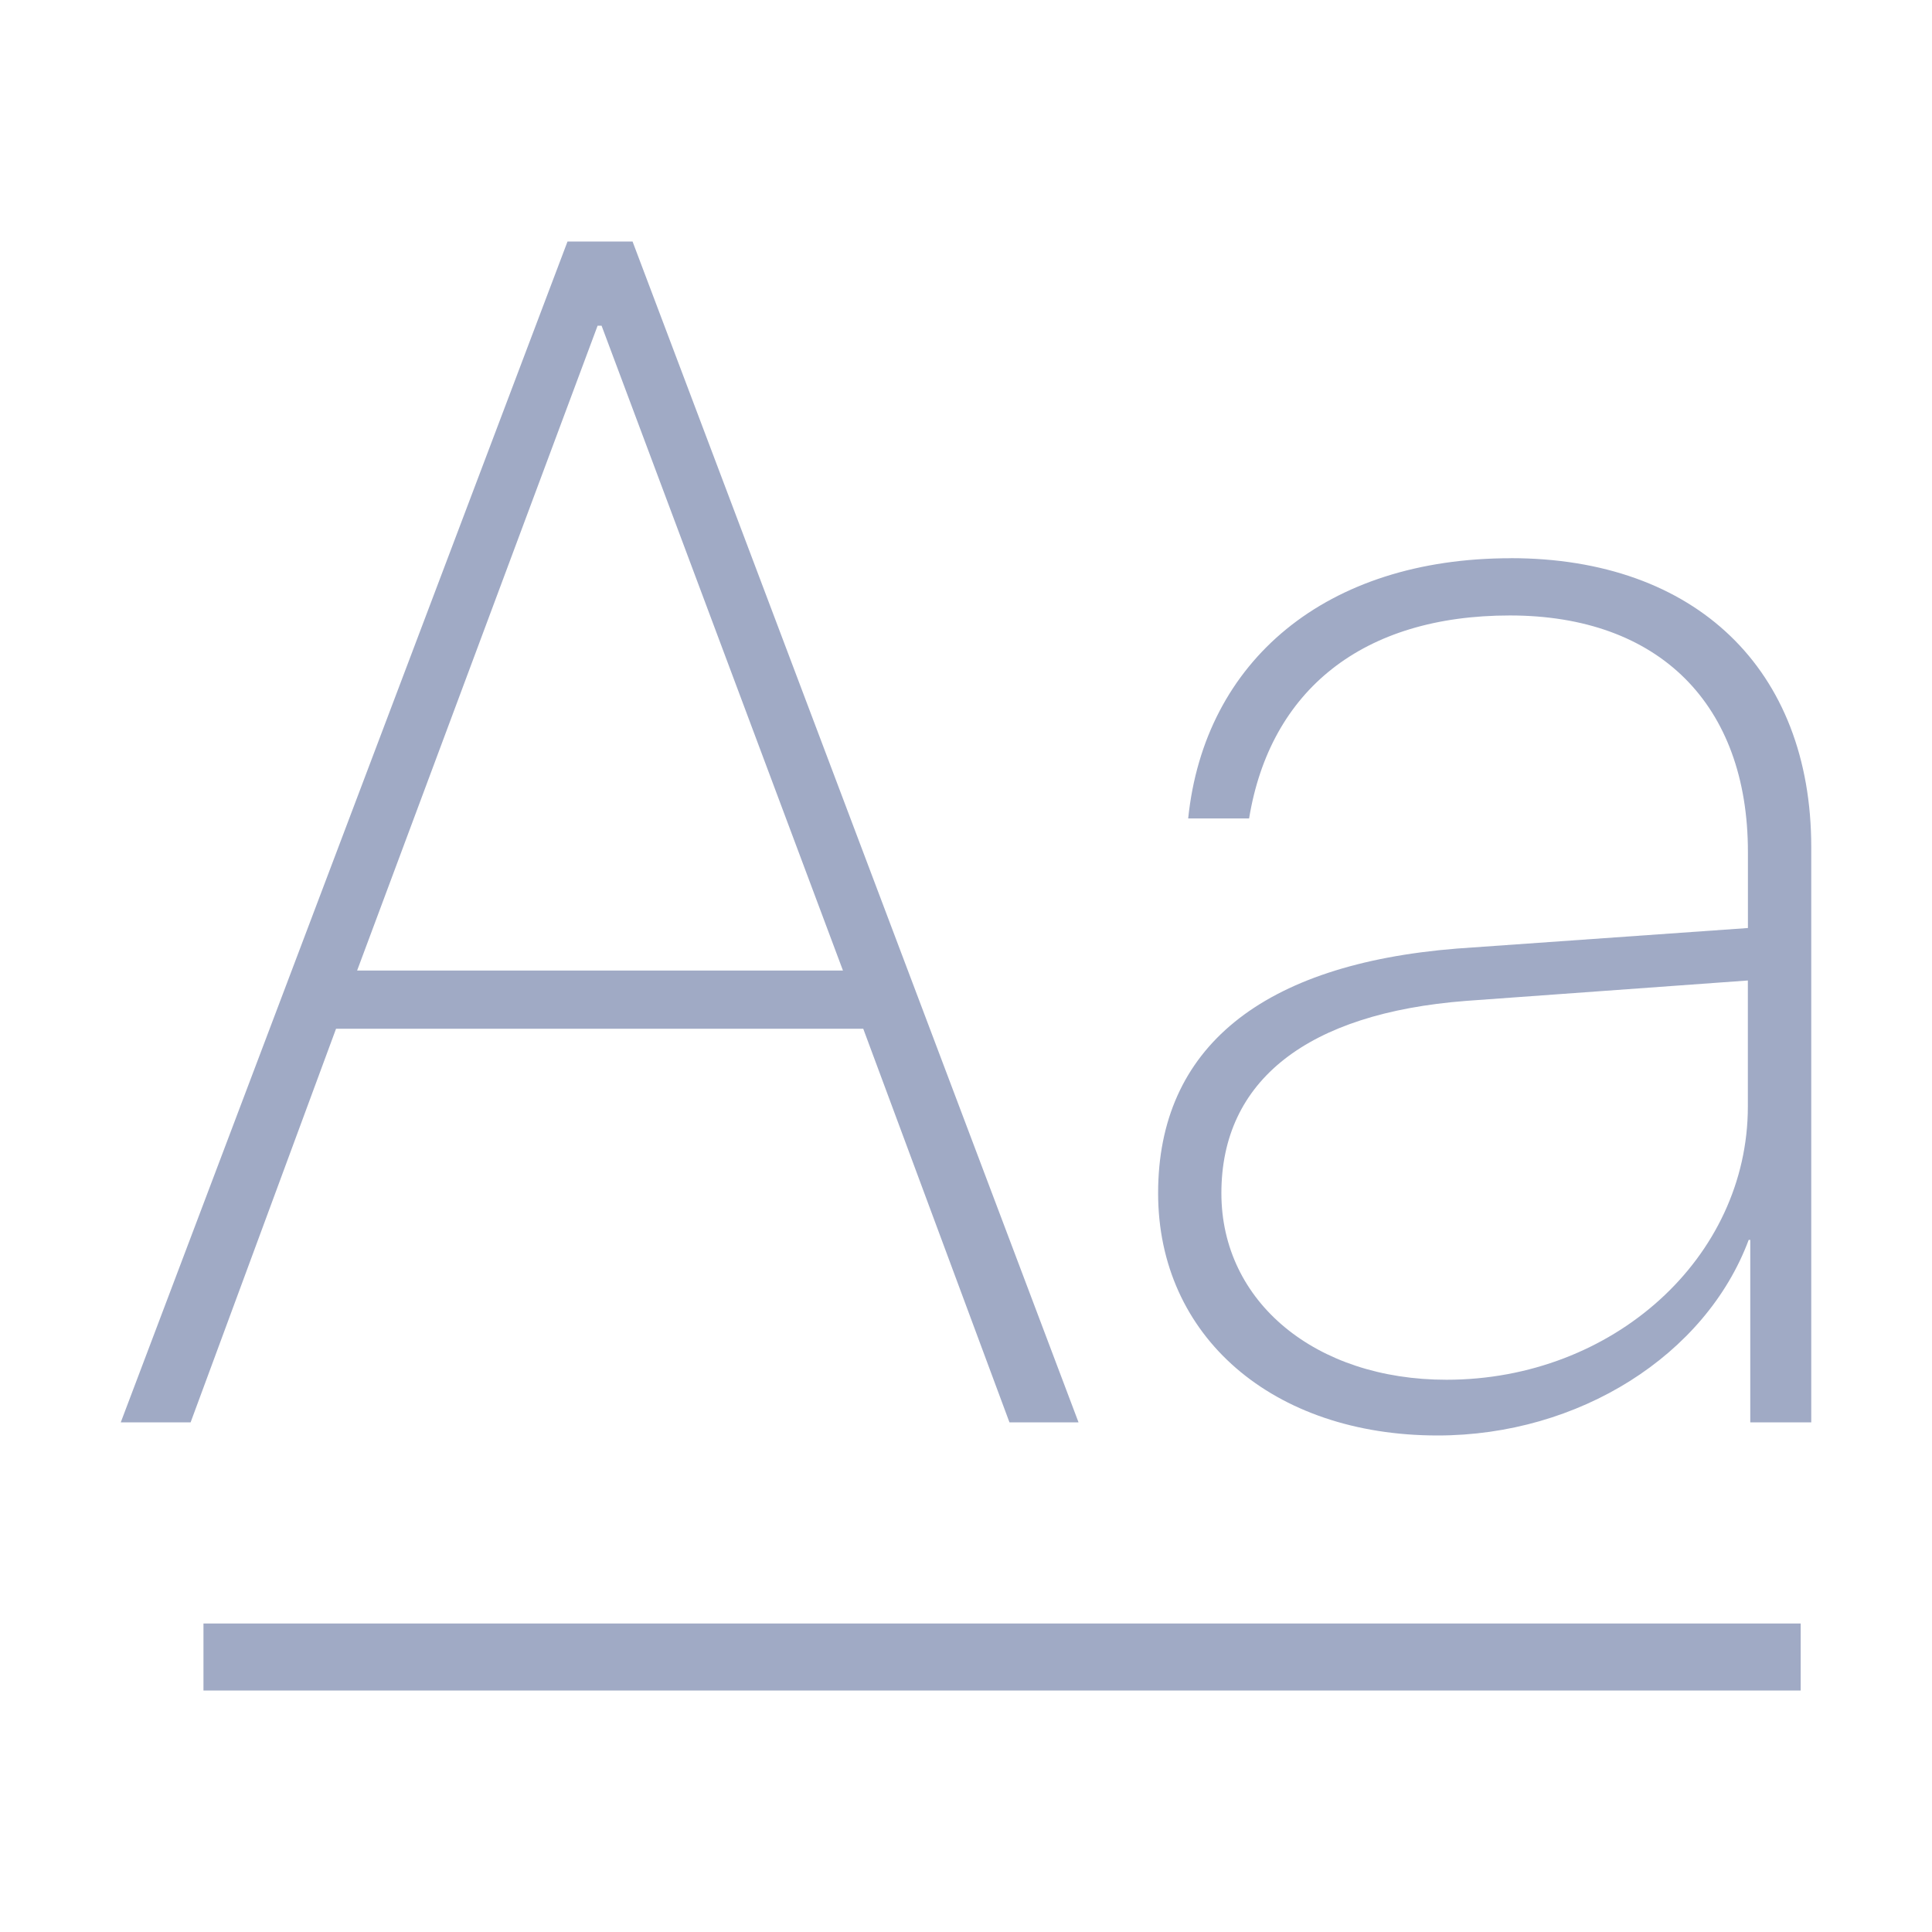 <svg xmlns="http://www.w3.org/2000/svg" width="32" height="32" viewBox="0 0 32 32"><path d="M29.825 26.89V28H3.37v-1.11h26.454zM25.022 9.245C28.089 9.245 30 11.09 30 14.03v9.529h-1.01v-3.023h-.026c-.713 1.911-2.812 3.24-5.153 3.24-2.732 0-4.629-1.64-4.629-4.013 0-2.412 1.722-3.795 4.952-4.052l4.817-.34v-1.26c0-2.44-1.467-3.917-3.943-3.917-2.435 0-3.97 1.234-4.319 3.362H19.68c.27-2.616 2.287-4.31 5.342-4.31zM10.477 4l7.387 19.559H16.72l-2.422-6.52H5.566l-2.409 6.52H2L9.4 4h1.077zM28.95 16.24l-4.67.338c-2.623.204-4.05 1.315-4.05 3.185 0 1.803 1.561 3.09 3.728 3.09 2.758 0 4.992-2.019 4.992-4.526v-2.088zM9.965 5.395h-.067l-3.983 10.68h8.047L9.965 5.397z" fill="#A0AAC5" fill-rule="evenodd"/></svg>
